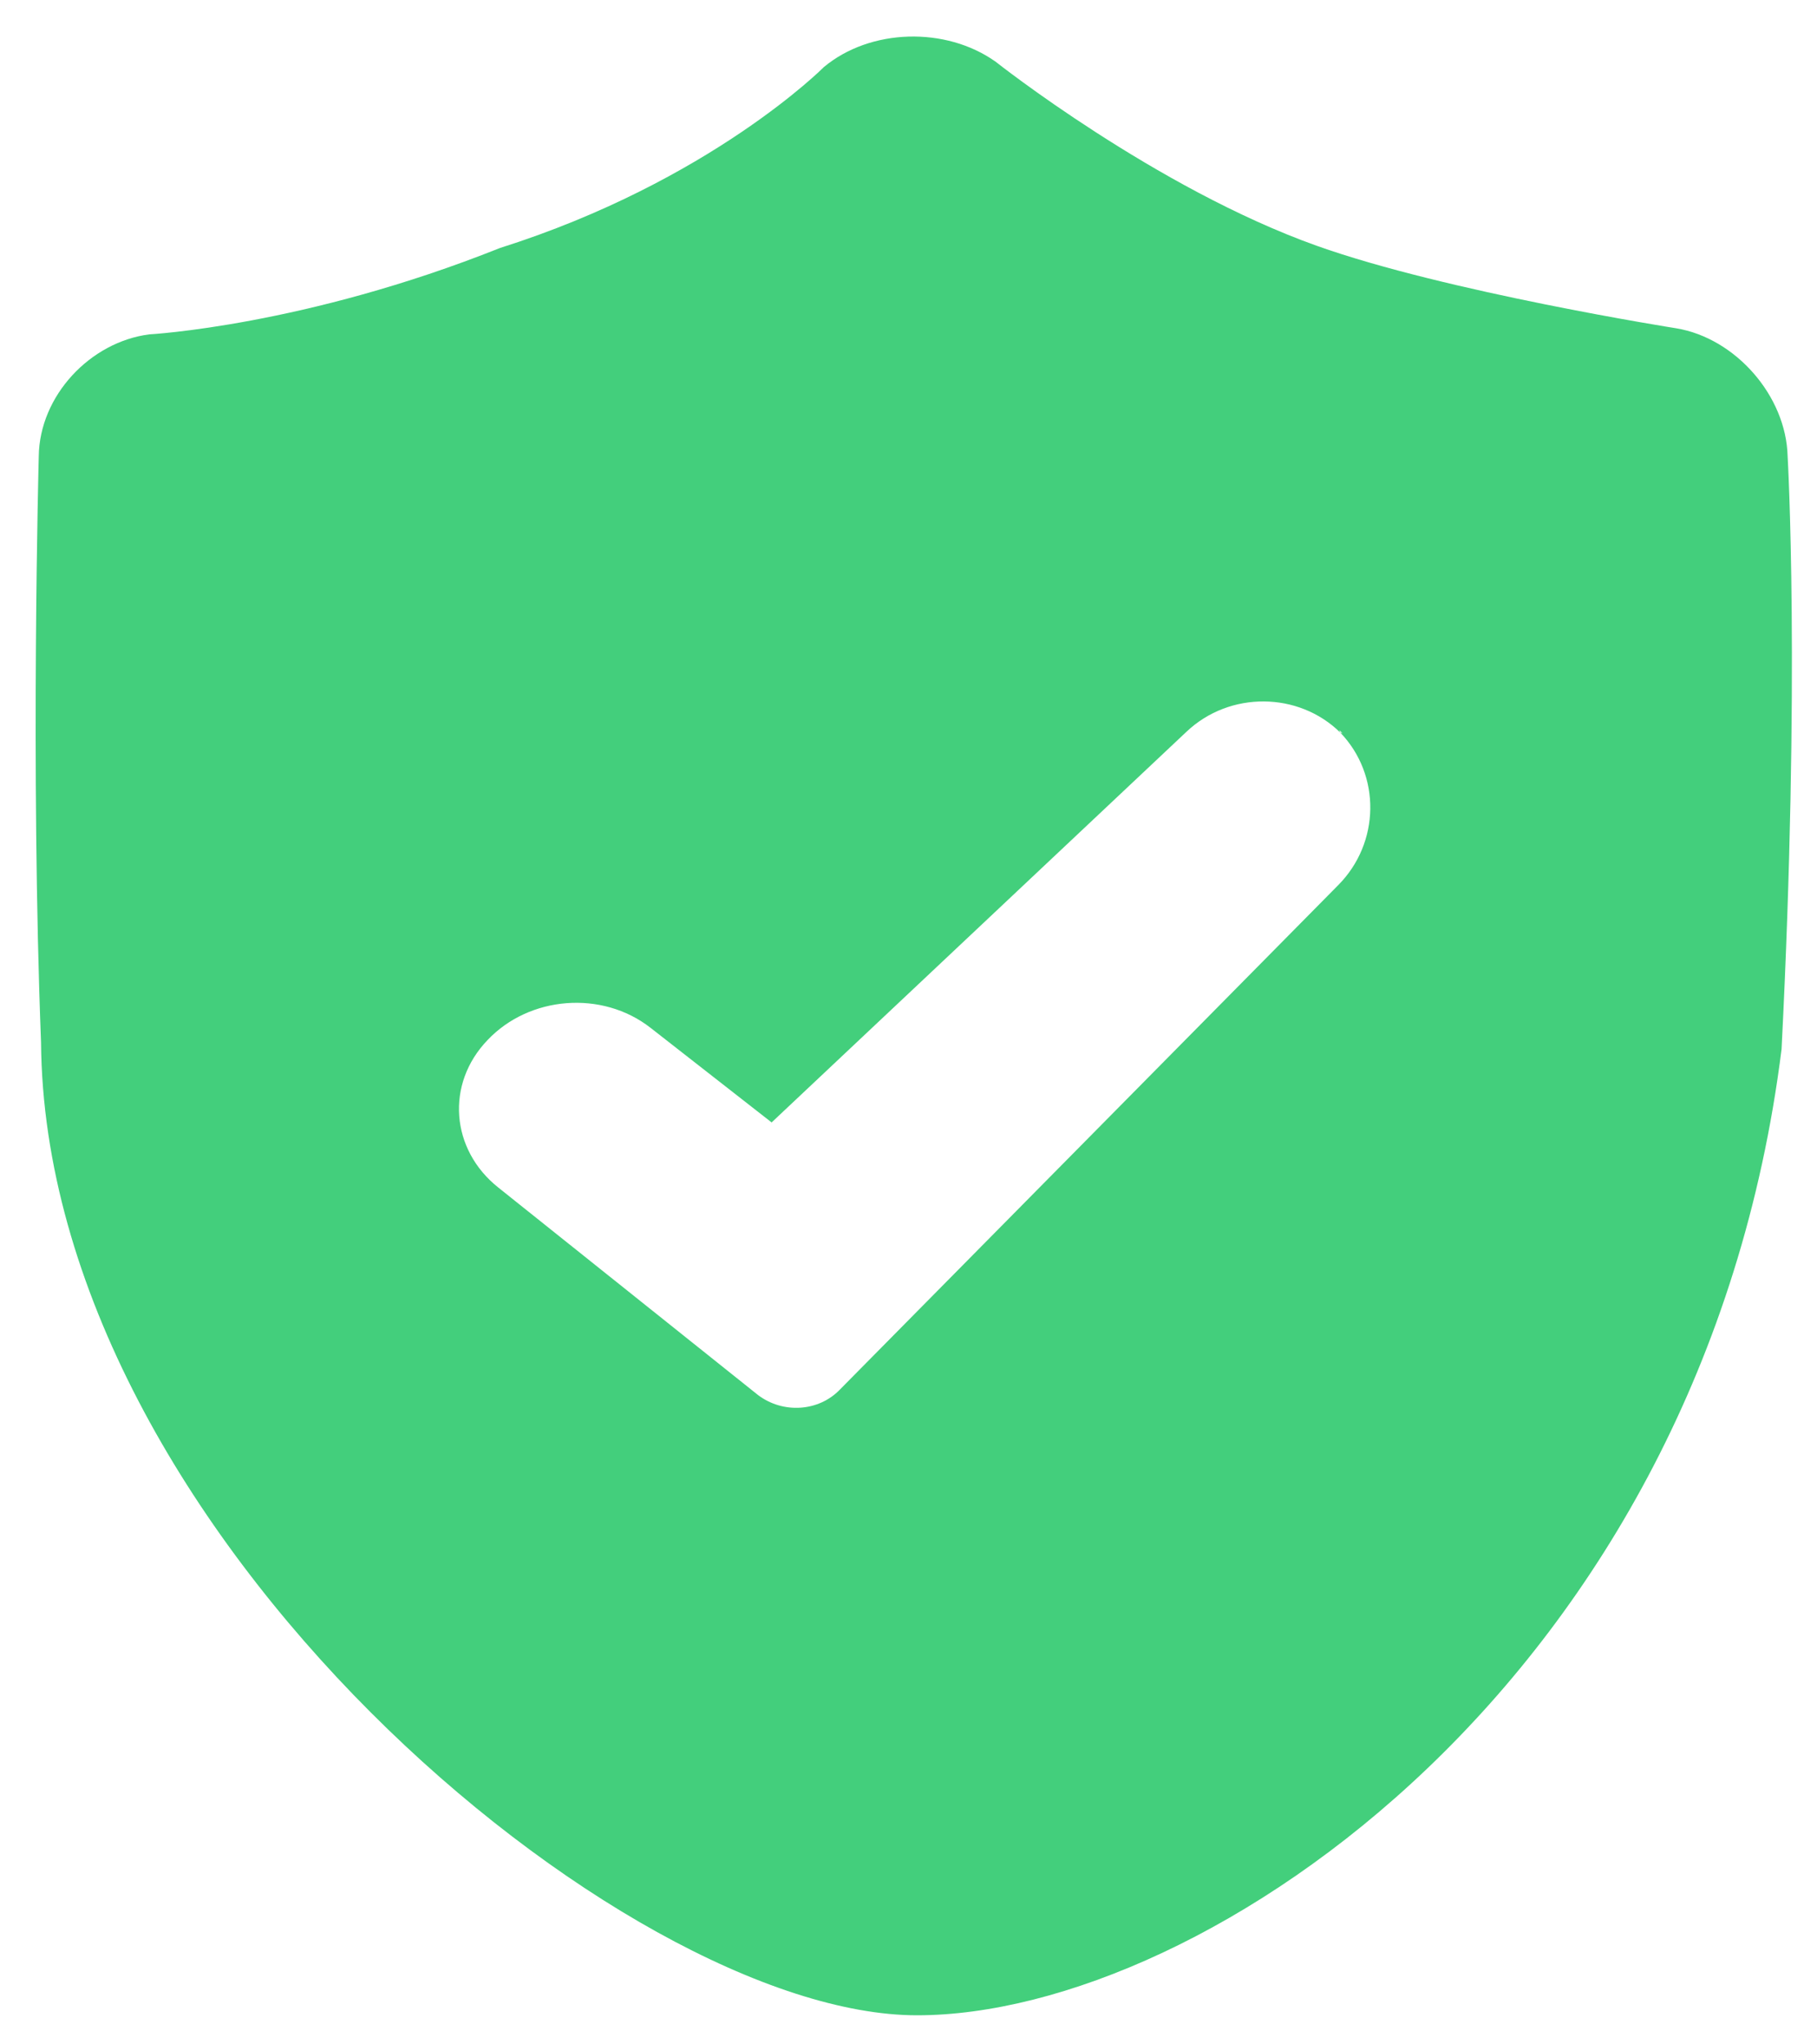 <svg width="24" height="27" xmlns="http://www.w3.org/2000/svg" fill="none"><path fill="#43CF7C" d="M17.392 3.246c-2.13-.76-4.24-2.43-4.24-2.43-.66-.47-1.66-.44-2.27.07 0 0-1.5 1.51-4.28 2.39-2.58 1.03-4.63 1.14-4.63 1.14-.78.1-1.45.81-1.46 1.61 0 0-.11 4.12.03 7.74.05 6.46 7.7 12.85 11.57 12.85 3.8 0 10.38-4.45 11.42-12.76.25-4.93.08-7.83.08-7.83-.02-.8-.69-1.56-1.47-1.69 0 0-3.04-.48-4.75-1.09zM6.582 15.684l3.43 2.74c.33.25.8.22 1.08-.07l6.58-6.66c.56-.56.57-1.46.03-2.02-.55-.54-1.46-.55-2.03-.01l-5.48 5.16-1.6-1.25c-.64-.5-1.6-.42-2.15.16-.56.58-.49 1.45.14 1.95zm11.15-6l-.04-.04c0 .01.01.02.01.03.01 0 .02.01.03.01zm-.04-.04" fill-rule="evenodd"/></svg>